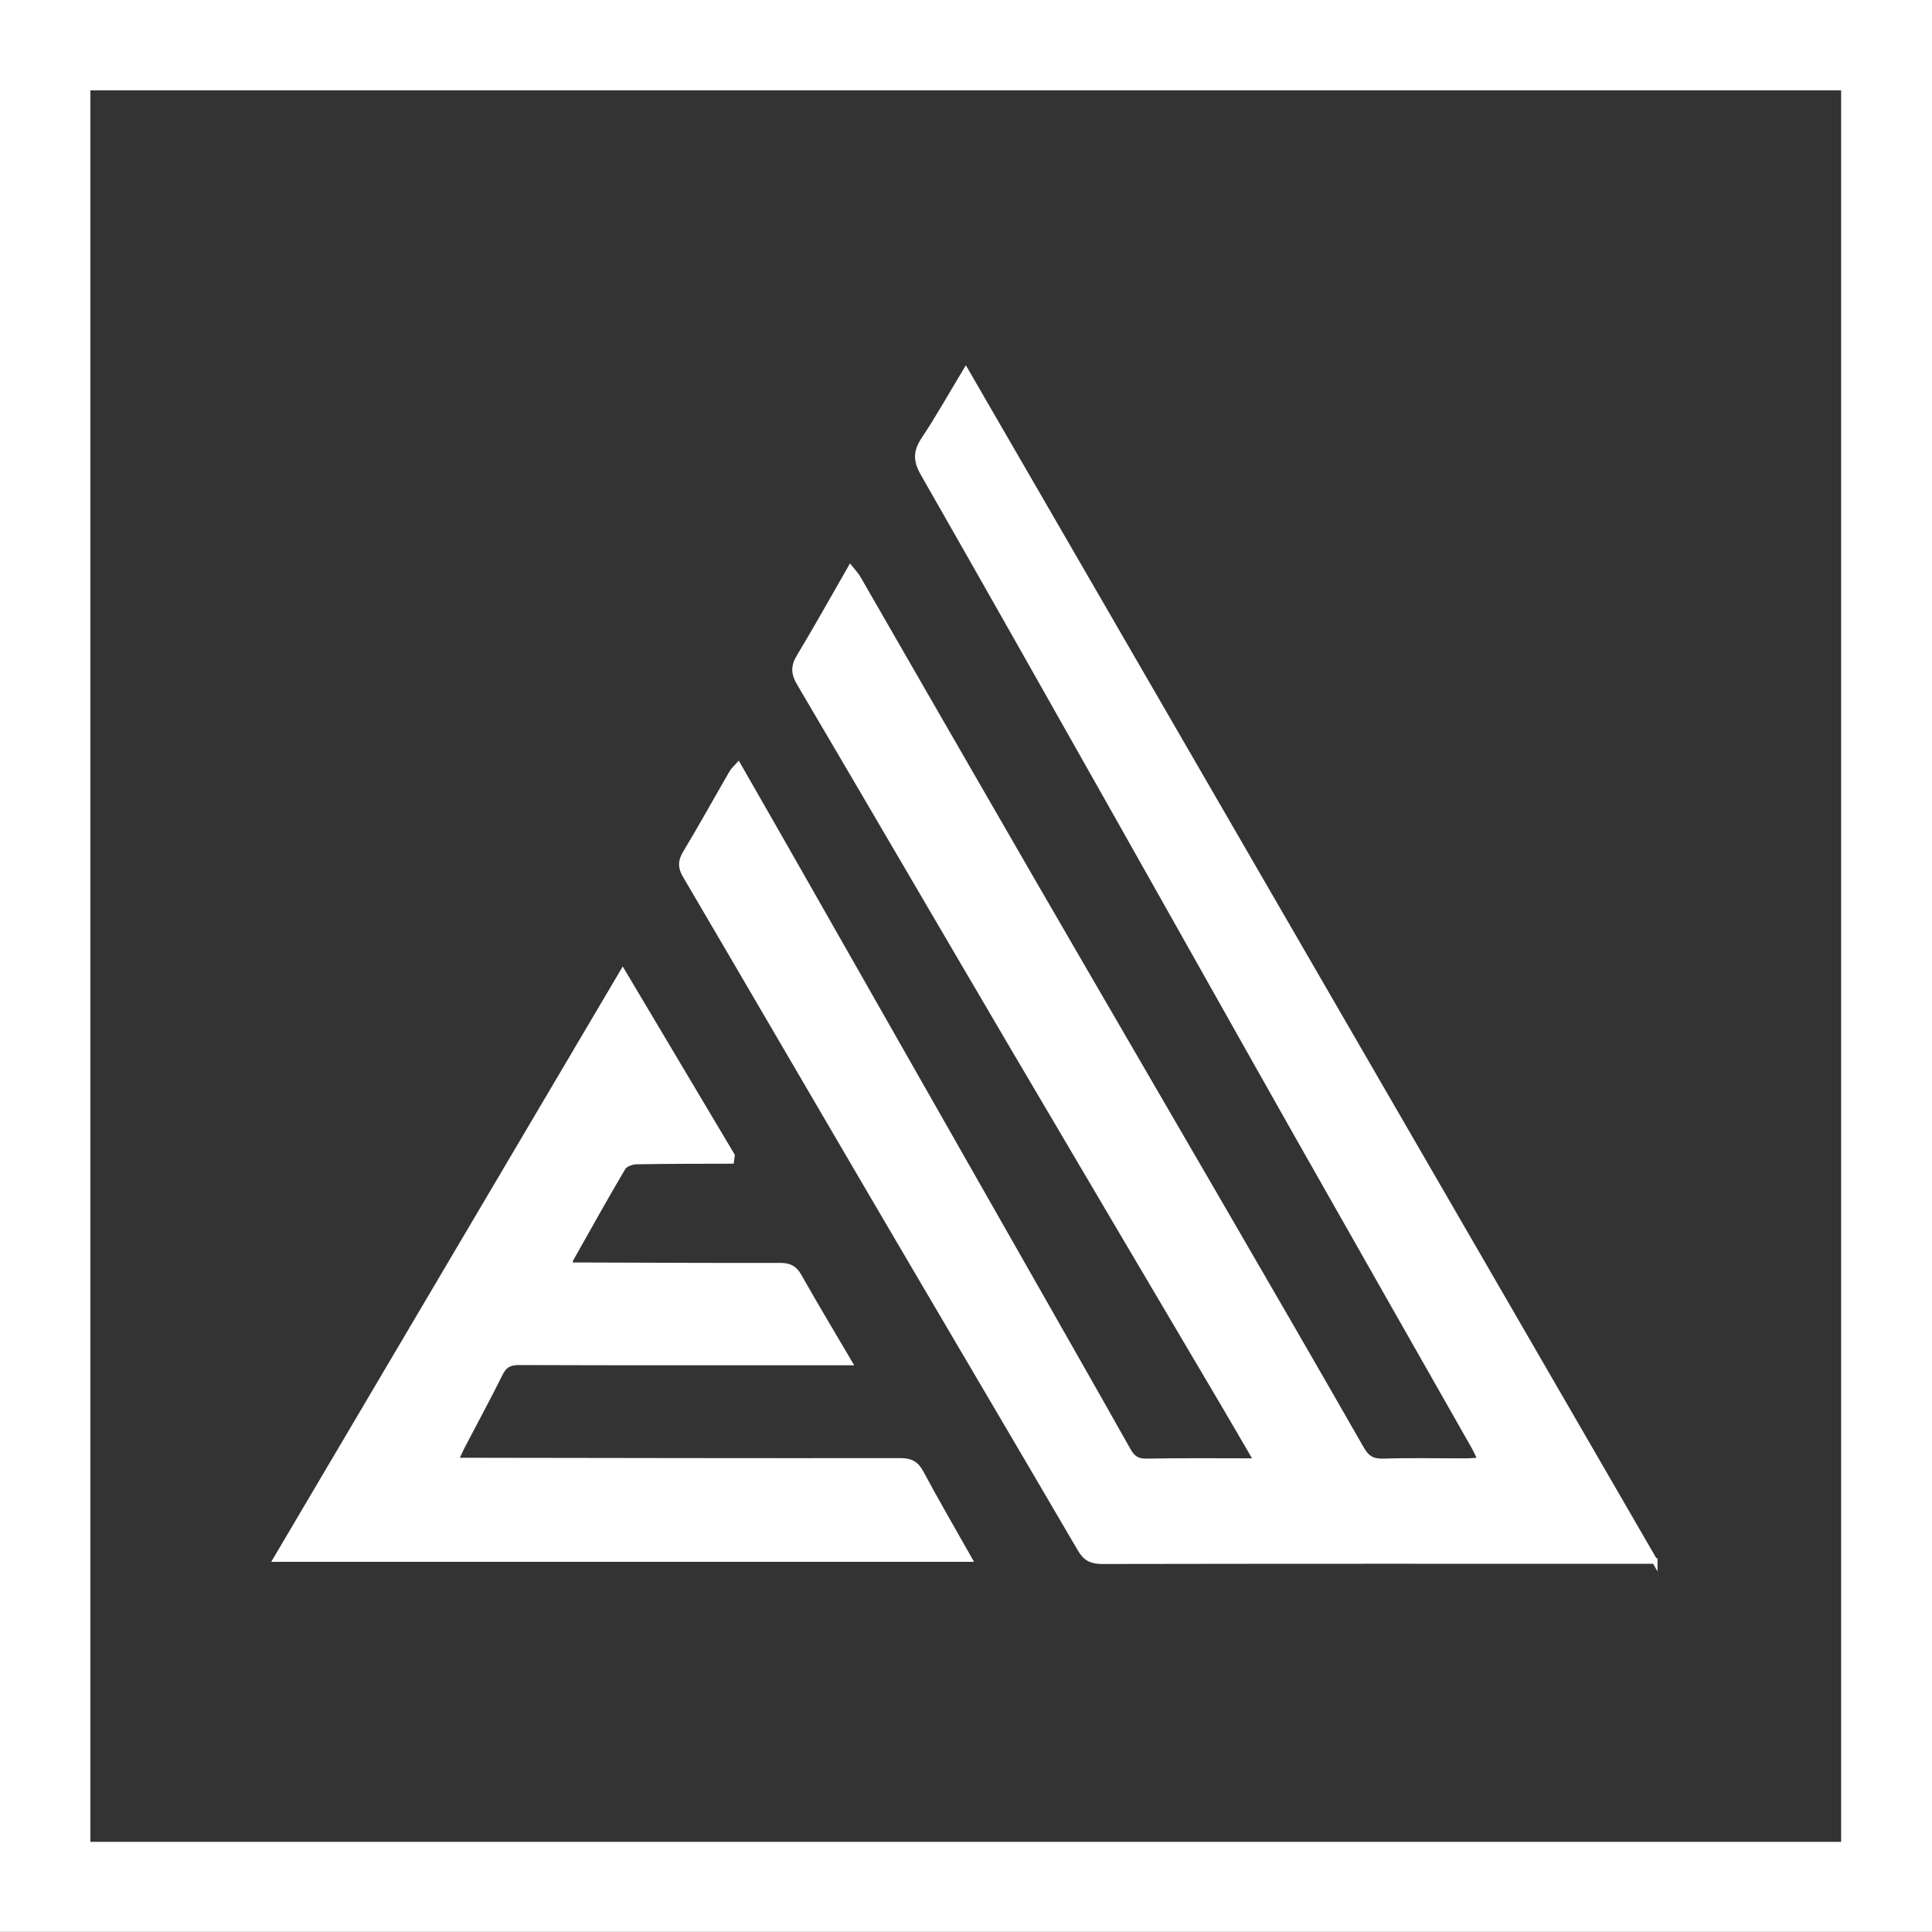 <?xml version="1.0" encoding="UTF-8"?>
<svg id="Layer_2" xmlns="http://www.w3.org/2000/svg" viewBox="0 0 346.29 346.26">
  <rect x="0" y="0" width="346.29" height="346.26" fill="#333333" stroke="none"/>
  <defs>
    <style>
      .cls-1 {
        fill: #ffffff;
        stroke: #ffffff;
        stroke-miterlimit: 10;
      }
    </style>
  </defs>
  <g id="Layer_1-2">
    <g>
      <path class="cls-1" d="M345.79,.5V345.76H.5V.5H345.79ZM15.7,15.69V330.63H330.5V15.69H15.7Z"/>
      <path class="cls-1" d="M296.59,279.79h-3.27c-31.91,0-63.82-.02-95.73,.04-1.87,0-2.97-.47-3.96-2.17-12.41-21.24-24.94-42.42-37.38-63.65-11.14-19-22.21-38.05-33.37-57.04-.87-1.48-.91-2.54-.02-4.03,2.87-4.77,5.57-9.66,8.36-14.48,.24-.42,.64-.74,1.11-1.27,3.83,6.69,7.58,13.22,11.3,19.77,13.82,24.28,27.64,48.57,41.45,72.85,5.71,10.04,11.44,20.08,17.1,30.15,.78,1.38,1.6,2.01,3.28,1.98,6.48-.12,12.96-.05,19.82-.05-2.22-3.81-4.28-7.37-6.37-10.91-12.38-20.98-24.79-41.94-37.14-62.94-12.85-21.86-25.62-43.78-38.49-65.63-1.01-1.72-1.05-2.98-.01-4.7,3.09-5.11,5.99-10.34,9.15-15.84,.58,.73,1.02,1.17,1.32,1.69,10.13,17.57,20.23,35.17,30.39,52.73,11.58,20.02,23.23,39.99,34.83,60,8.38,14.45,16.76,28.9,25.05,43.41,.96,1.68,1.98,2.29,3.9,2.24,4.91-.15,9.83-.04,14.75-.05,.8,0,1.59-.08,2.78-.14-.55-1.11-.91-1.92-1.35-2.68-10.58-18.64-21.2-37.27-31.76-55.93-10.84-19.17-21.6-38.38-32.43-57.55-11.44-20.27-22.88-40.55-34.43-60.75-1.29-2.26-1.31-3.89,.12-6.03,2.53-3.79,4.76-7.78,7.52-12.36,41.28,71.31,82.24,142.09,123.48,213.34Z"/>
      <path class="cls-1" d="M131.06,208.08c-5.66,.02-11.33,0-16.99,.11-.84,.02-2.05,.46-2.43,1.1-3.22,5.43-6.28,10.96-9.38,16.46-.11,.19-.07,.46-.15,1.04,.97,0,1.85,0,2.73,0,11.66,.03,23.33,.1,34.99,.07,1.61,0,2.56,.44,3.37,1.89,2.85,5.06,5.85,10.04,9.03,15.46-1.24,0-2.1,0-2.97,0-18.75,0-37.49,.03-56.24-.04-1.74,0-2.66,.53-3.42,2.08-2.17,4.4-4.53,8.71-6.8,13.07-.37,.71-.68,1.46-1.15,2.47,1.29,0,2.27,0,3.25,0,25.49,.04,50.99,.09,76.48,.06,1.82,0,2.81,.51,3.68,2.13,2.77,5.17,5.73,10.25,8.67,15.46H49.49c20.82-35.26,41.33-70.01,62.13-105.23,6.68,11.23,13.13,22.06,19.58,32.9-.04,.32-.09,.65-.13,.97Z"/>
    </g>
  </g>
</svg>